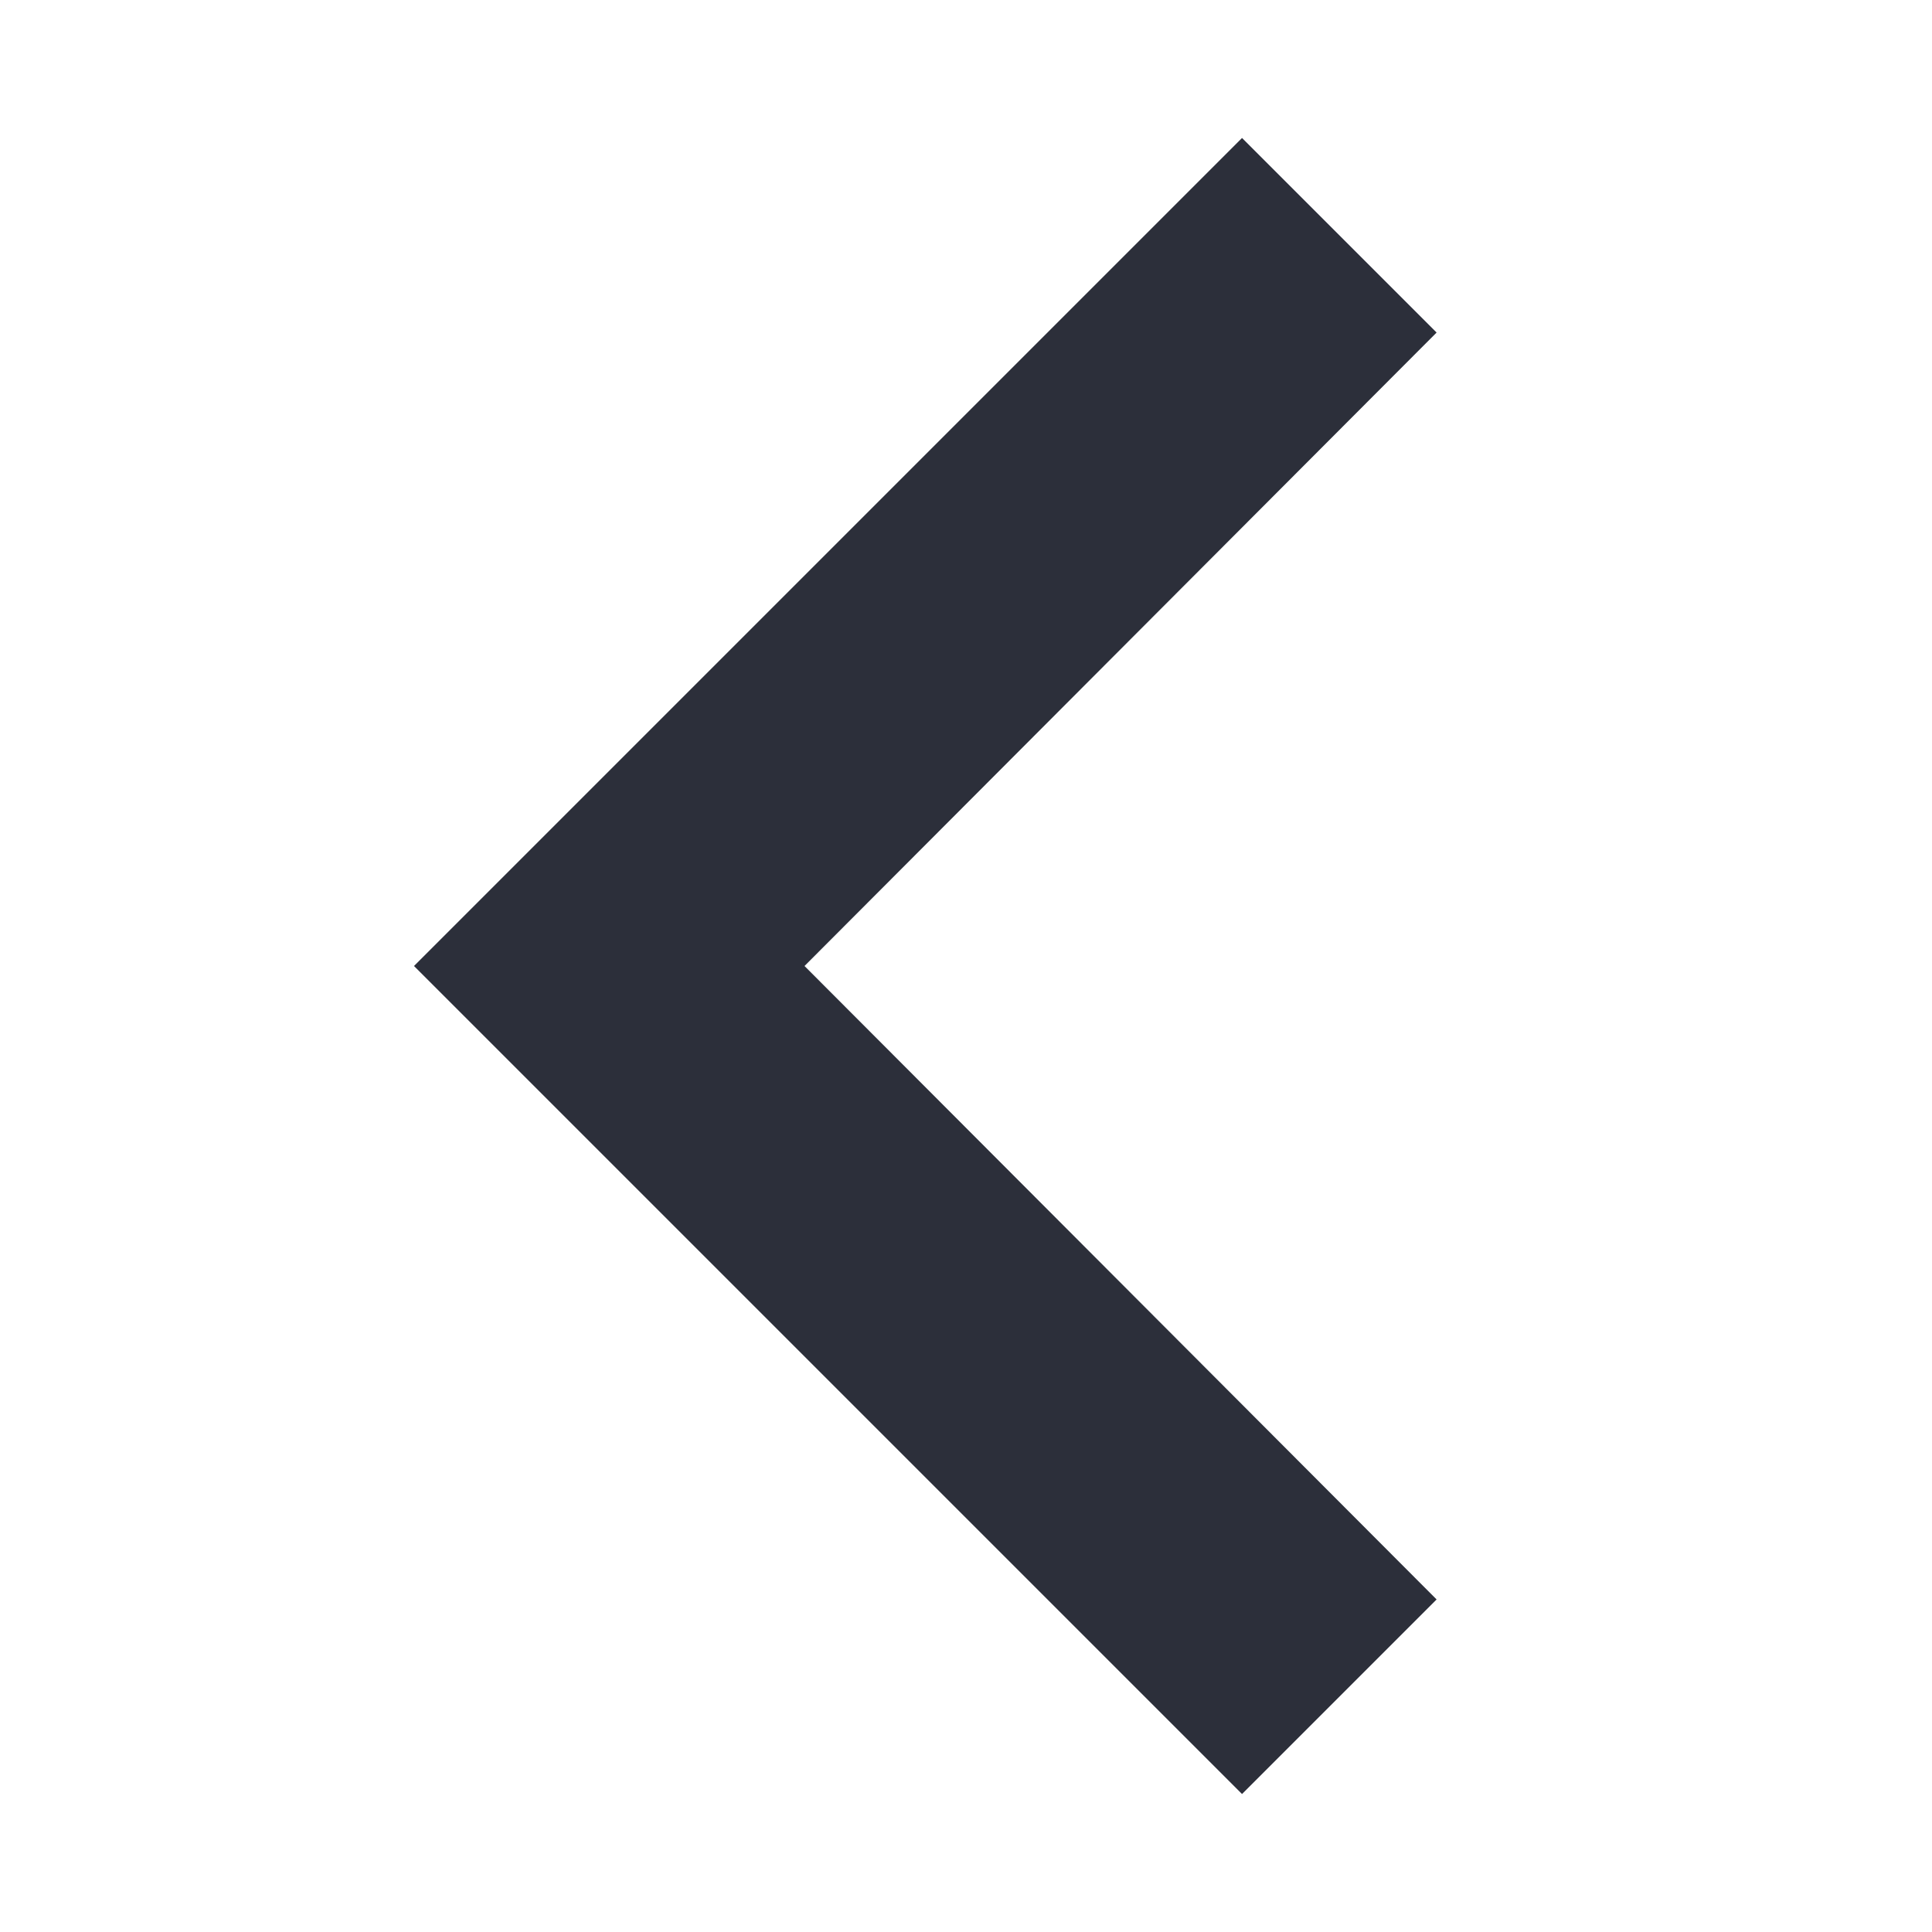 <svg width="24" height="24" viewBox="0 0 24 24" fill="none" xmlns="http://www.w3.org/2000/svg">
<path d="M15.429 1.714L17.846 4.131L9.994 12L17.846 19.869L15.429 22.286L5.143 12L15.429 1.714Z" fill="#2C2F3A"/>
</svg>
